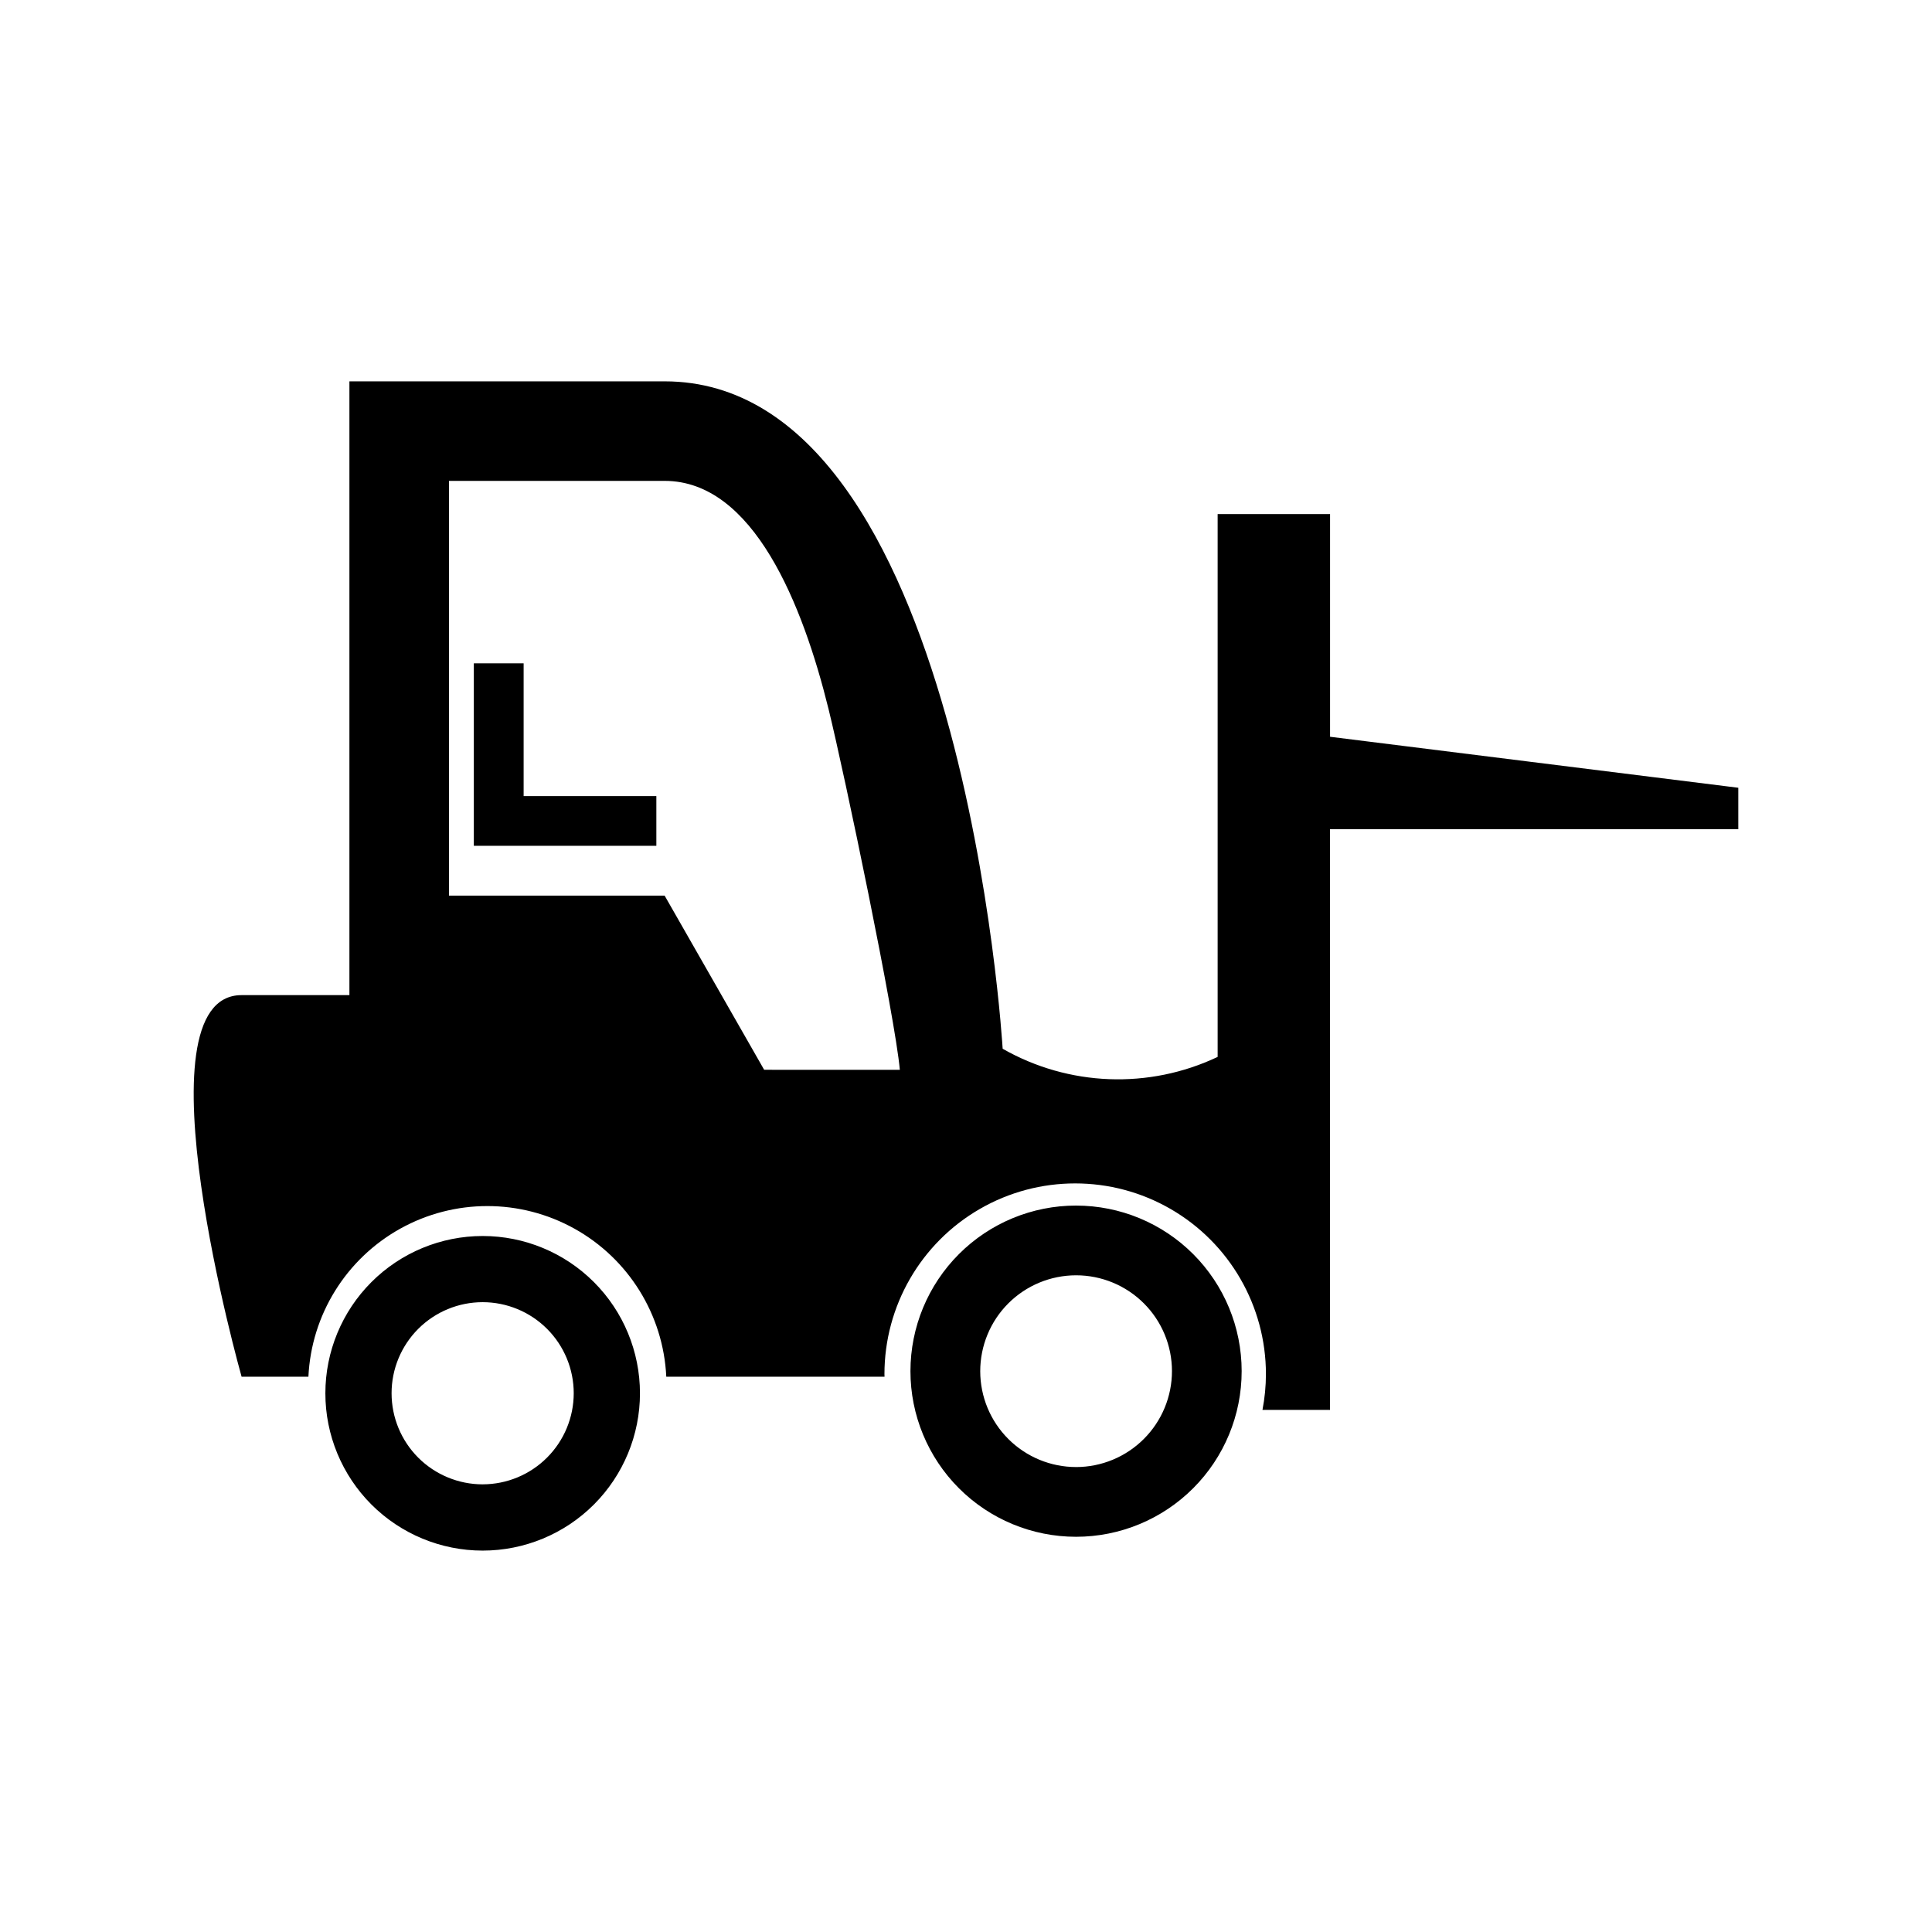 <?xml version="1.0" encoding="UTF-8"?>
<!-- Uploaded to: SVG Repo, www.svgrepo.com, Generator: SVG Repo Mixer Tools -->
<svg fill="#000000" width="800px" height="800px" version="1.1" viewBox="144 144 512 512" xmlns="http://www.w3.org/2000/svg">
 <path d="m496.48 339.25v-59.016h-29.793v143.86c-18.207 8.625-39.473 7.816-56.973-2.164 0 0-10.441-176.87-89.582-176.87h-83.535v162.66h-28.574c-28.562 0 0 101.12 0 101.12h17.707c0.781-16.406 9.988-31.242 24.34-39.23 14.352-7.984 31.812-7.984 46.164 0 14.352 7.988 23.559 22.824 24.336 39.23h57.84c0-0.219-0.023-0.445-0.023-0.676 0-18.059 9.633-34.746 25.273-43.777 15.641-9.027 34.91-9.027 50.551 0 15.641 9.031 25.273 25.719 25.273 43.777-0.004 3.18-0.312 6.356-0.918 9.477h17.902v-153.89h108.2v-10.984zm-149.97 88.254-26.379-46.156h-57.152v-109.91h57.152c23.578 0 36.633 32.871 43.438 60.457 4.332 17.605 17.66 81.656 18.895 95.621zm-63.742-72.539h35.172v13.184l-48.371 0.004v-48.363h13.199zm146.42 108.52v0.004c-11.641-0.008-22.809 4.613-31.043 12.84-8.234 8.23-12.863 19.391-12.867 31.035-0.004 11.641 4.621 22.805 12.848 31.039 8.23 8.234 19.395 12.859 31.039 12.859 11.641 0 22.805-4.625 31.035-12.859 8.23-8.23 12.855-19.395 12.852-31.039 0-11.633-4.621-22.793-12.848-31.02-8.227-8.23-19.387-12.852-31.023-12.852zm0 69.293v0.004c-6.738 0.004-13.199-2.672-17.969-7.434-4.766-4.762-7.445-11.223-7.449-17.961 0-6.738 2.672-13.203 7.434-17.969 4.766-4.769 11.227-7.445 17.965-7.449 6.738-0.004 13.199 2.672 17.969 7.434 4.766 4.762 7.445 11.223 7.445 17.961-0.004 6.738-2.68 13.199-7.445 17.965-4.762 4.766-11.219 7.449-17.957 7.457zm-157.27-61.223c-11.059 0-21.66 4.391-29.48 12.207-7.82 7.816-12.211 18.422-12.211 29.477-0.004 11.059 4.391 21.66 12.207 29.48 7.82 7.816 18.422 12.207 29.48 12.207 11.055 0 21.66-4.394 29.477-12.211 7.816-7.82 12.207-18.426 12.207-29.48-0.004-11.055-4.394-21.656-12.211-29.473-7.816-7.816-18.418-12.207-29.469-12.207zm0 65.809v0.004c-6.402 0-12.543-2.543-17.074-7.066-4.527-4.527-7.07-10.668-7.07-17.07-0.004-6.402 2.539-12.543 7.066-17.07 4.527-4.527 10.668-7.07 17.07-7.07 6.402 0 12.543 2.547 17.07 7.074 4.523 4.527 7.066 10.668 7.066 17.07-0.008 6.398-2.555 12.527-7.078 17.051-4.523 4.523-10.656 7.07-17.051 7.078z"/>
</svg>